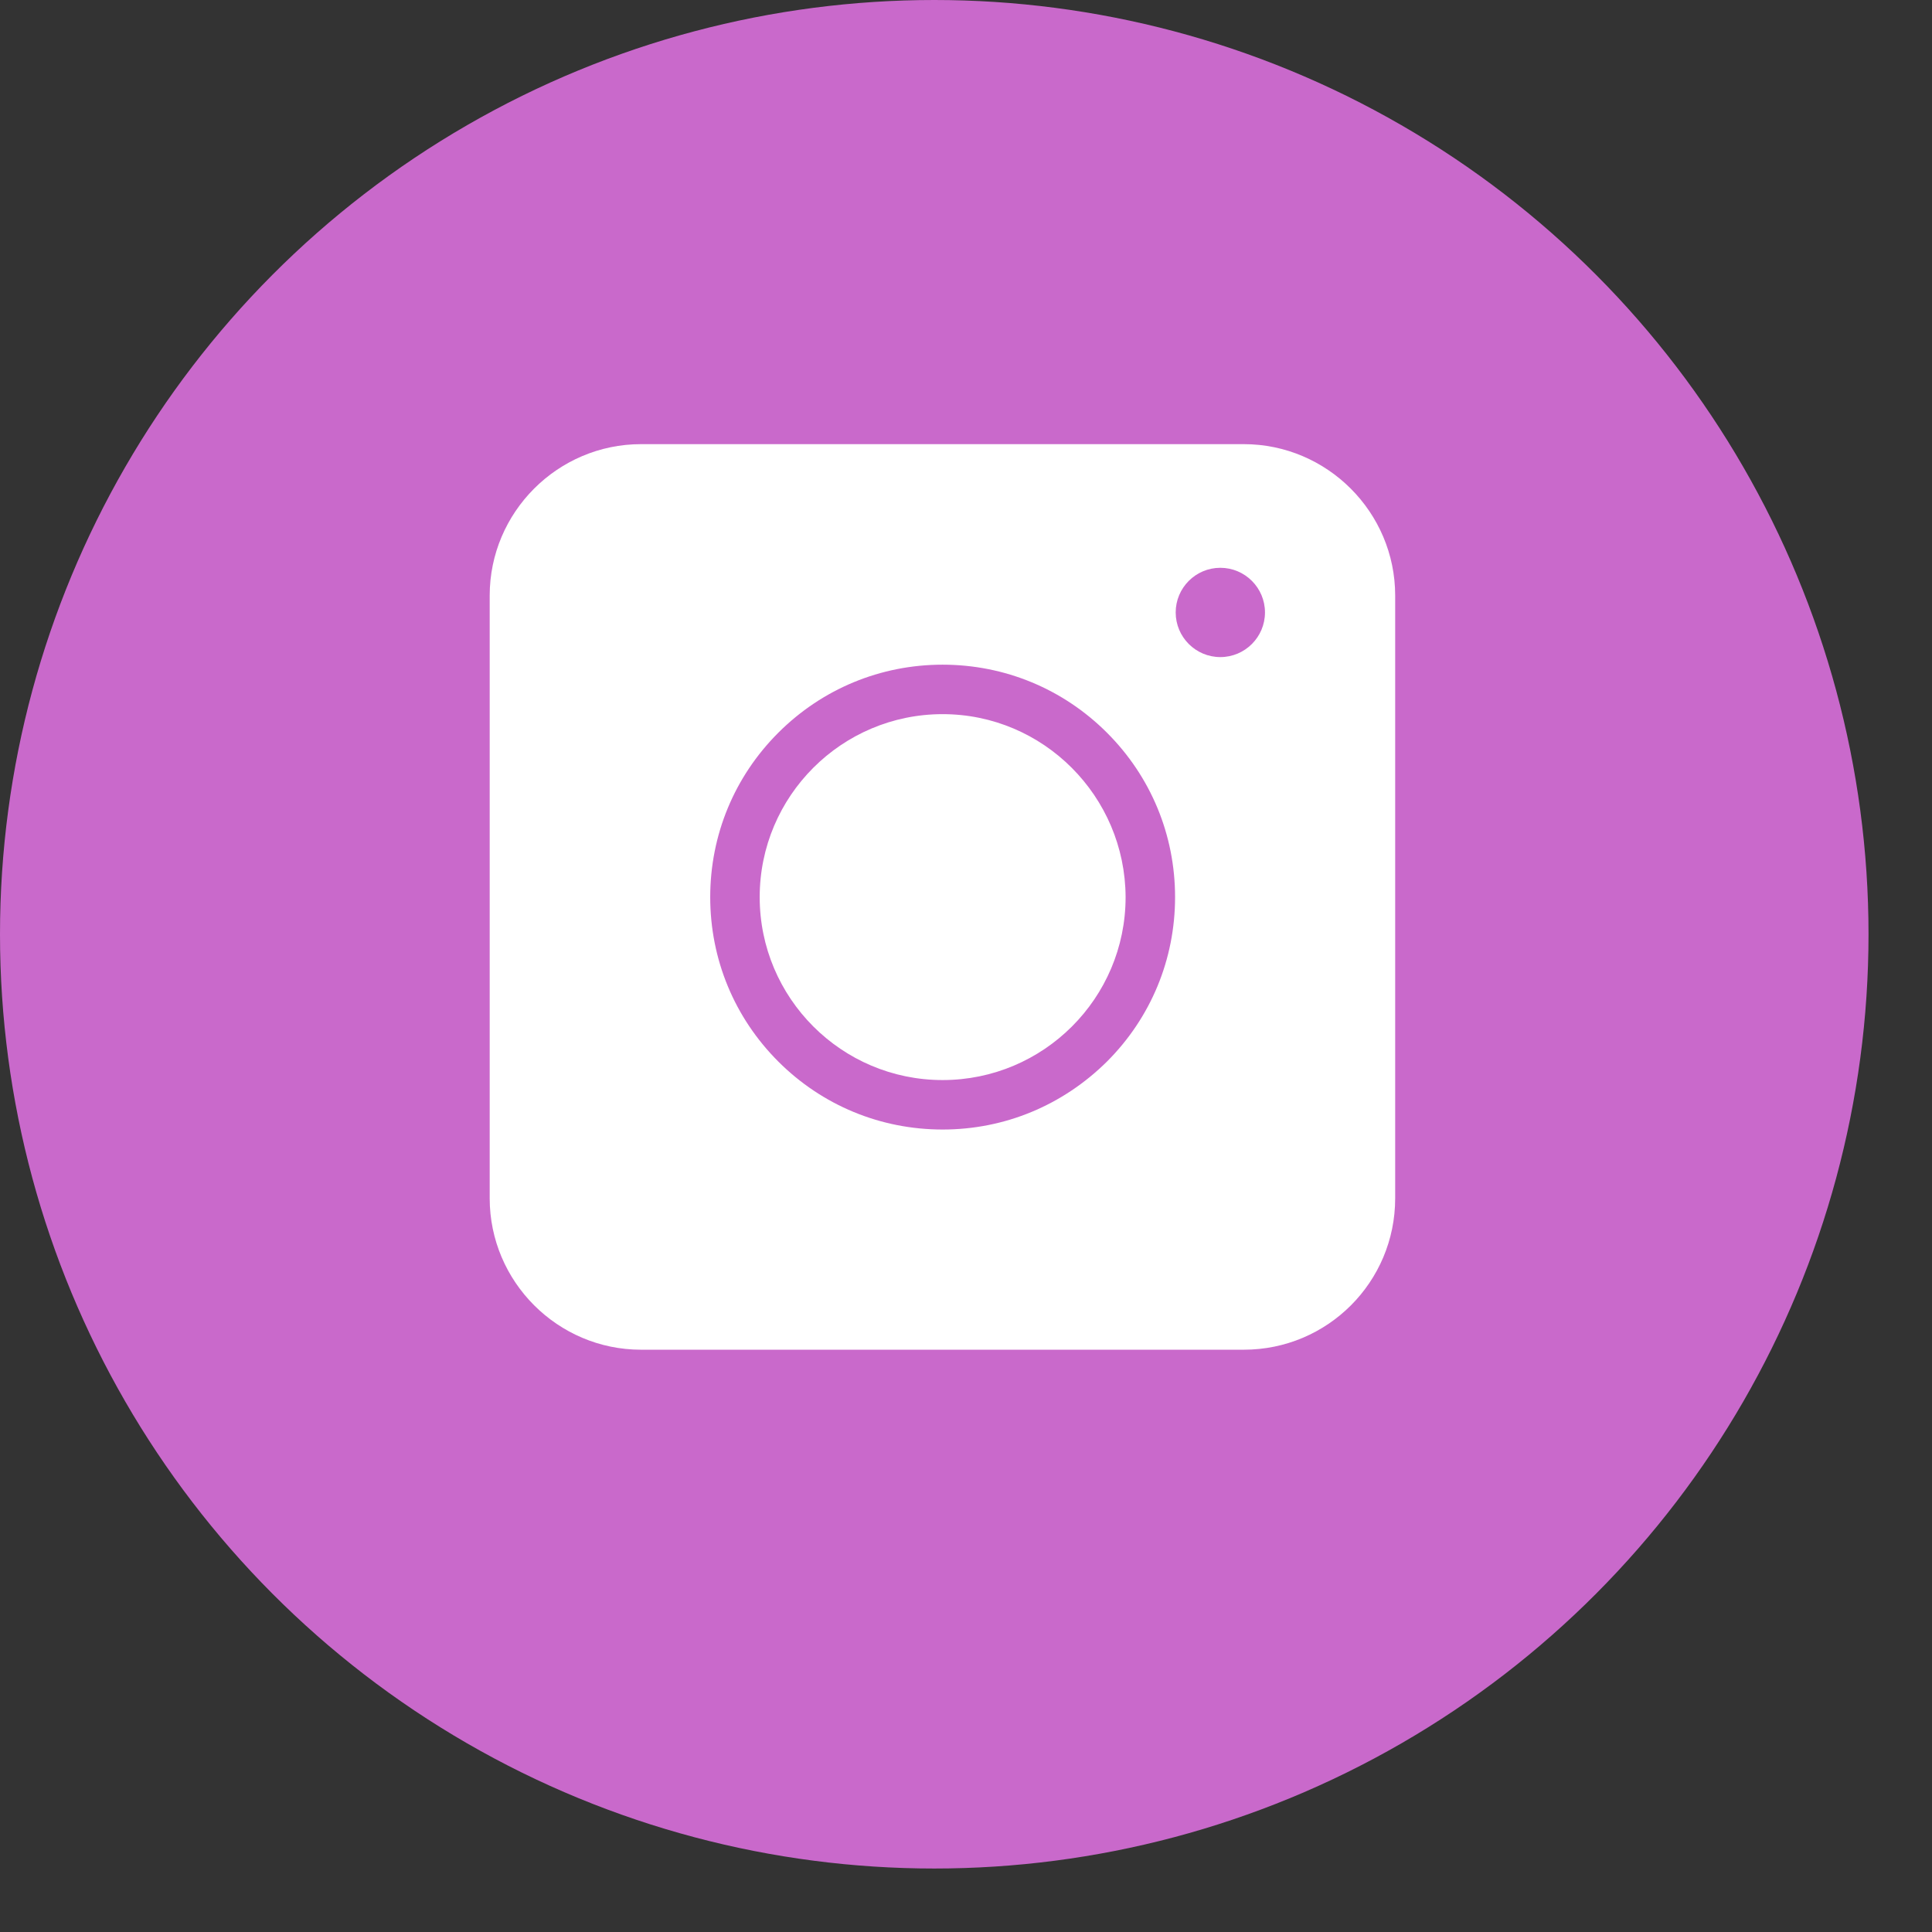 <svg width="28" height="28" viewBox="0 0 28 28" fill="none" xmlns="http://www.w3.org/2000/svg">
<rect x="0" y="0" width="28" height="28" fill="#333333" stroke="none"/>
<circle cx="13.54" cy="13.54" r="13.54" fill="#C969CB"/>
<path d="M18.026 19.561H9.29C8.083 19.561 7.097 18.575 7.097 17.367V8.631C7.097 7.424 8.083 6.437 9.29 6.437H18.026C19.234 6.437 20.22 7.424 20.22 8.631V17.367C20.22 18.58 19.239 19.561 18.026 19.561Z" fill="white"/>
<path d="M13.661 16.37C12.761 16.37 11.915 16.02 11.279 15.384C10.643 14.748 10.293 13.902 10.293 13.002C10.293 12.102 10.643 11.256 11.279 10.62C11.915 9.984 12.761 9.633 13.661 9.633C14.561 9.633 15.408 9.984 16.044 10.62C16.68 11.256 17.03 12.102 17.03 13.002C17.03 13.902 16.68 14.748 16.044 15.384C15.402 16.02 14.561 16.37 13.661 16.37ZM13.661 10.35C12.201 10.35 11.01 11.536 11.01 13.002C11.01 14.462 12.195 15.653 13.661 15.653C15.122 15.653 16.313 14.468 16.313 13.002C16.308 11.541 15.122 10.35 13.661 10.35Z" fill="#C969CB"/>
<path d="M17.686 9.523C18.043 9.523 18.333 9.233 18.333 8.876C18.333 8.519 18.043 8.229 17.686 8.229C17.329 8.229 17.039 8.519 17.039 8.876C17.039 9.233 17.329 9.523 17.686 9.523Z" fill="#C969CB"/>
</svg>
